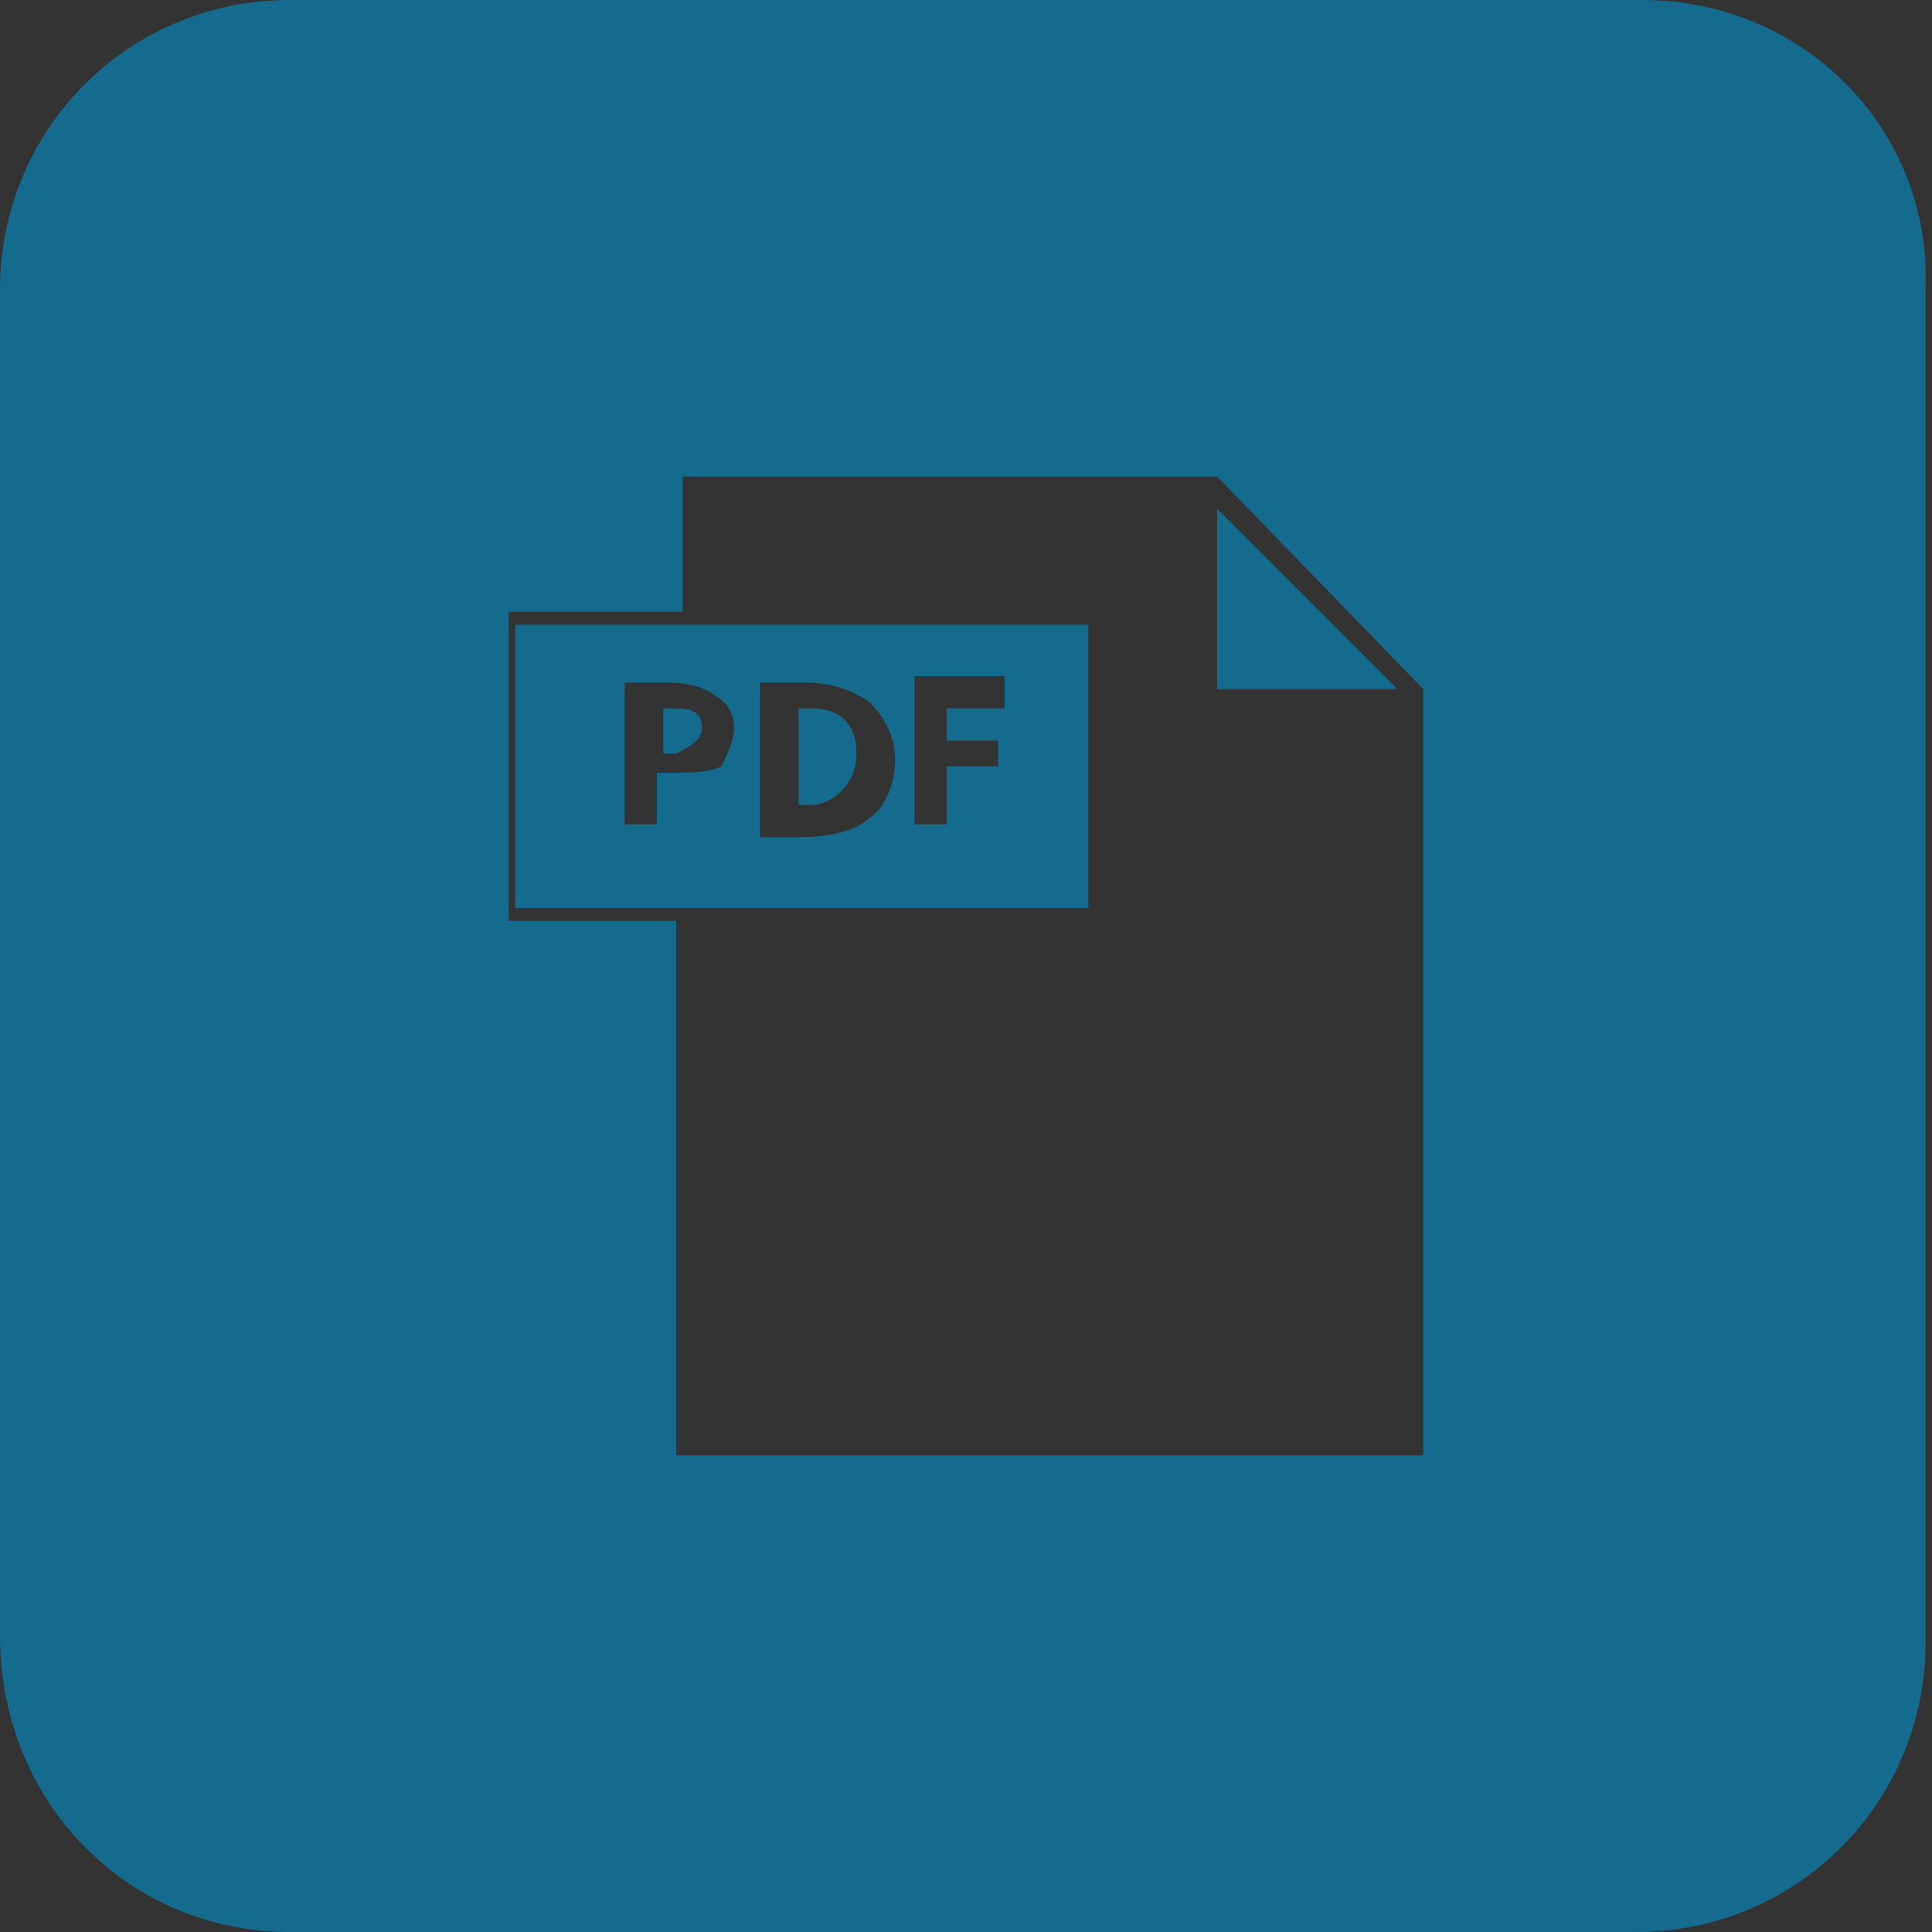<?xml version="1.0" encoding="utf-8"?>
<!-- Generator: Adobe Illustrator 18.1.1, SVG Export Plug-In . SVG Version: 6.00 Build 0)  -->
<svg version="1.1" id="Layer_1" xmlns="http://www.w3.org/2000/svg" xmlns:xlink="http://www.w3.org/1999/xlink" x="0px" y="0px"
	 viewBox="0 0 30 30" enable-background="new 0 0 30 30" xml:space="preserve">
<rect x="0" y="0" width="30" height="30" fill="#333333" stroke="none"/>
<g>
	<path fill="#FFFFFF" d="M4714.2-487.2c-1.2-13,7.5-25.1,20.6-27.8c3.7-0.8,7.3-0.7,10.8,0.1l-0.8,2.9l19.2-3.5l-14.5-14.4l-1,3.6
		c-5.2-1.2-10.7-1.3-16.2-0.2c-19.5,4-32.4,21.4-29.9,40.8L4714.2-487.2z"/>
	<path fill="#FFFFFF" d="M4764.4-493.8c2.3,12.9-5.4,25.7-18.2,29.5c-3.6,1.1-7.2,1.3-10.7,0.8l0.5-2.9l-17.7,5.1l14.5,13.1l0.6-3.7
		c5.3,0.8,10.7,0.4,16.2-1.2c19.1-5.7,30.6-23.9,26.5-43L4764.4-493.8z"/>
</g>
<g>
	<path fill-rule="evenodd" clip-rule="evenodd" fill="#156B8D" d="M10.9,11.3c0-0.2-0.1-0.3-0.4-0.3c-0.1,0-0.2,0-0.2,0v0.7
		c0,0,0.1,0,0.2,0C10.7,11.6,10.9,11.5,10.9,11.3z"/>
	<path fill-rule="evenodd" clip-rule="evenodd" fill="#156B8D" d="M13.3,11.7c0-0.5-0.3-0.7-0.7-0.7c-0.1,0-0.2,0-0.2,0v1.5
		c0,0,0.1,0,0.2,0C12.9,12.5,13.3,12.2,13.3,11.7z"/>
	<path fill-rule="evenodd" clip-rule="evenodd" fill="#156B8D" d="M8,14.1h8.9V9.7H8V14.1z M14.2,10.5h1.4V11h-0.9v0.5h0.8v0.4h-0.8
		v0.9h-0.5V10.5z M11.8,10.6c0.2,0,0.4,0,0.7,0c0.4,0,0.7,0.1,1,0.3c0.2,0.2,0.4,0.5,0.4,0.9c0,0.4-0.2,0.8-0.4,0.9
		c-0.2,0.2-0.6,0.3-1.1,0.3c-0.3,0-0.5,0-0.6,0V10.6z M9.7,10.6c0.2,0,0.4,0,0.7,0c0.3,0,0.6,0.1,0.7,0.2c0.2,0.1,0.3,0.3,0.3,0.5
		c0,0.2-0.1,0.4-0.2,0.6C11,12,10.7,12,10.4,12c-0.1,0-0.1,0-0.2,0v0.8H9.7V10.6z"/>
	<polygon fill-rule="evenodd" clip-rule="evenodd" fill="#156B8D" points="18.9,7.9 18.9,10.7 21.7,10.7 	"/>
	<path fill-rule="evenodd" clip-rule="evenodd" fill="#156B8D" d="M25.5,0H4.5C2,0,0,2,0,4.5v20.9C0,28,2,30,4.5,30h20.9
		c2.5,0,4.5-2,4.5-4.5V4.5C30,2,28,0,25.5,0z M22.1,22.6H10.5v-8.3H7.9V9.5h2.7V7.4h8.3l3.2,3.3V22.6z"/>
</g>
</svg>
